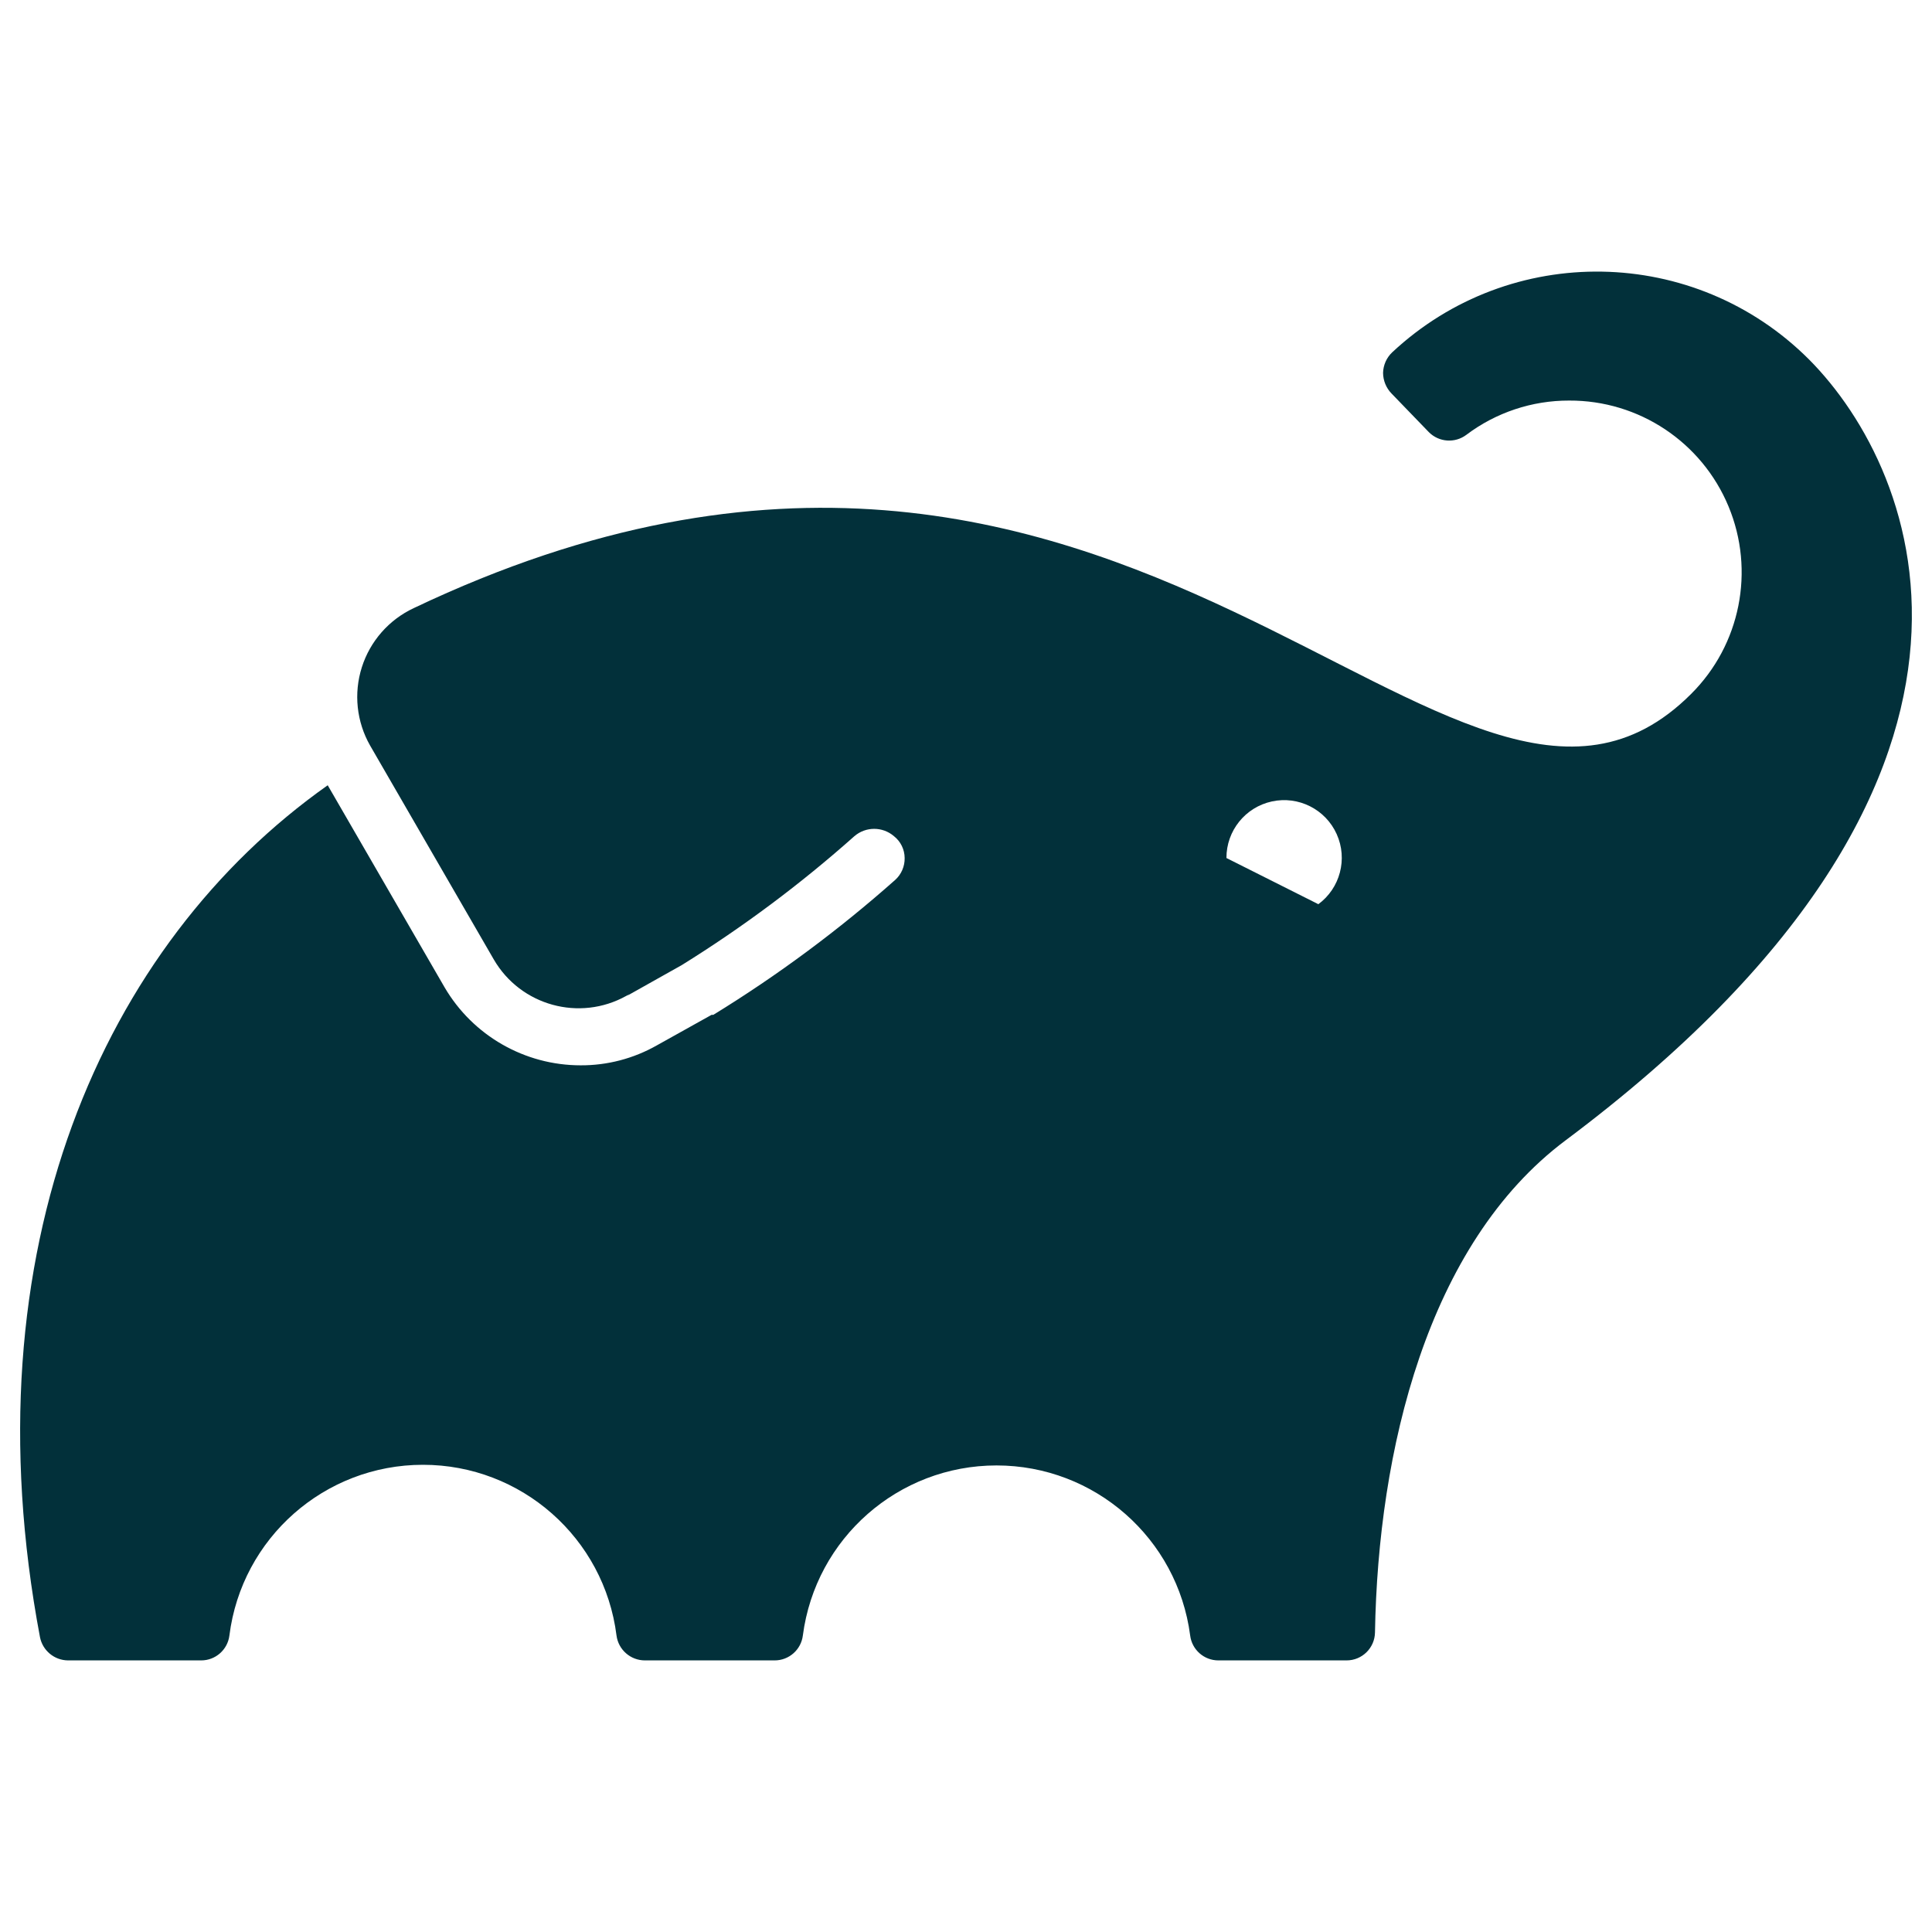 <svg xmlns="http://www.w3.org/2000/svg" fill="none" viewBox="0 0 999 999" id="Gradle--Streamline-Svg-Logos.svg" height="999" width="999"><desc>Gradle Streamline Icon: https://streamlinehq.com</desc><path fill="#02303A" d="M935.43 185.888c-59.097 -59.124 -154.42 -60.773 -215.527 -3.729 -2.932 2.767 -4.64 6.588 -4.744 10.619 0.022 4.013 1.602 7.861 4.406 10.731l19.316 19.995c5.208 5.186 13.433 5.763 19.316 1.355 15.321 -11.563 34.008 -17.792 53.204 -17.734 36.016 -0.157 68.559 21.459 82.379 54.719 13.82 33.26 6.176 71.574 -19.348 96.986C751.306 481.955 586.95 136.975 213.957 314.435c-12.828 5.997 -22.565 17.084 -26.856 30.579 -4.29 13.495 -2.744 28.169 4.264 40.473l63.935 110.588c13.882 23.942 44.393 32.335 68.567 18.863l1.582 -0.903 -1.243 0.903 28.353 -15.927c31.599 -19.621 61.454 -41.918 89.238 -66.646 5.882 -5.046 14.565 -5.046 20.446 0 3.472 2.723 5.51 6.883 5.535 11.296 0.081 4.288 -1.689 8.404 -4.858 11.295 -29.263 25.976 -60.75 49.336 -94.095 69.809h-0.903l-28.353 15.814c-11.985 6.792 -25.535 10.335 -39.311 10.279 -28.953 0.003 -55.737 -15.345 -70.373 -40.326l-60.434 -104.488C53.328 488.055 -17.159 646.086 20.683 846.589c1.387 6.906 7.416 11.899 14.459 11.973h68.906c7.411 0 13.66 -5.523 14.572 -12.877 6.353 -50.438 49.245 -88.268 100.082 -88.268 50.837 0 93.73 37.83 100.082 88.268 0.966 7.372 7.25 12.877 14.685 12.877h67.098c7.41 0 13.659 -5.523 14.572 -12.877 6.557 -50.302 49.411 -87.933 100.138 -87.933s93.582 37.631 100.138 87.933c0.913 7.354 7.162 12.877 14.572 12.877h66.308c8.023 0 14.561 -6.436 14.685 -14.458 1.581 -93.418 26.771 -200.729 98.614 -254.498 248.847 -186.157 183.447 -345.77 125.837 -403.718ZM681.61 467.497l-47.443 -23.834c-0.052 -14.081 9.751 -26.278 23.511 -29.257 13.761 -2.979 27.731 4.072 33.507 16.913 5.775 12.84 1.784 27.971 -9.575 36.291v-0.112Z" stroke-width="1"></path></svg>